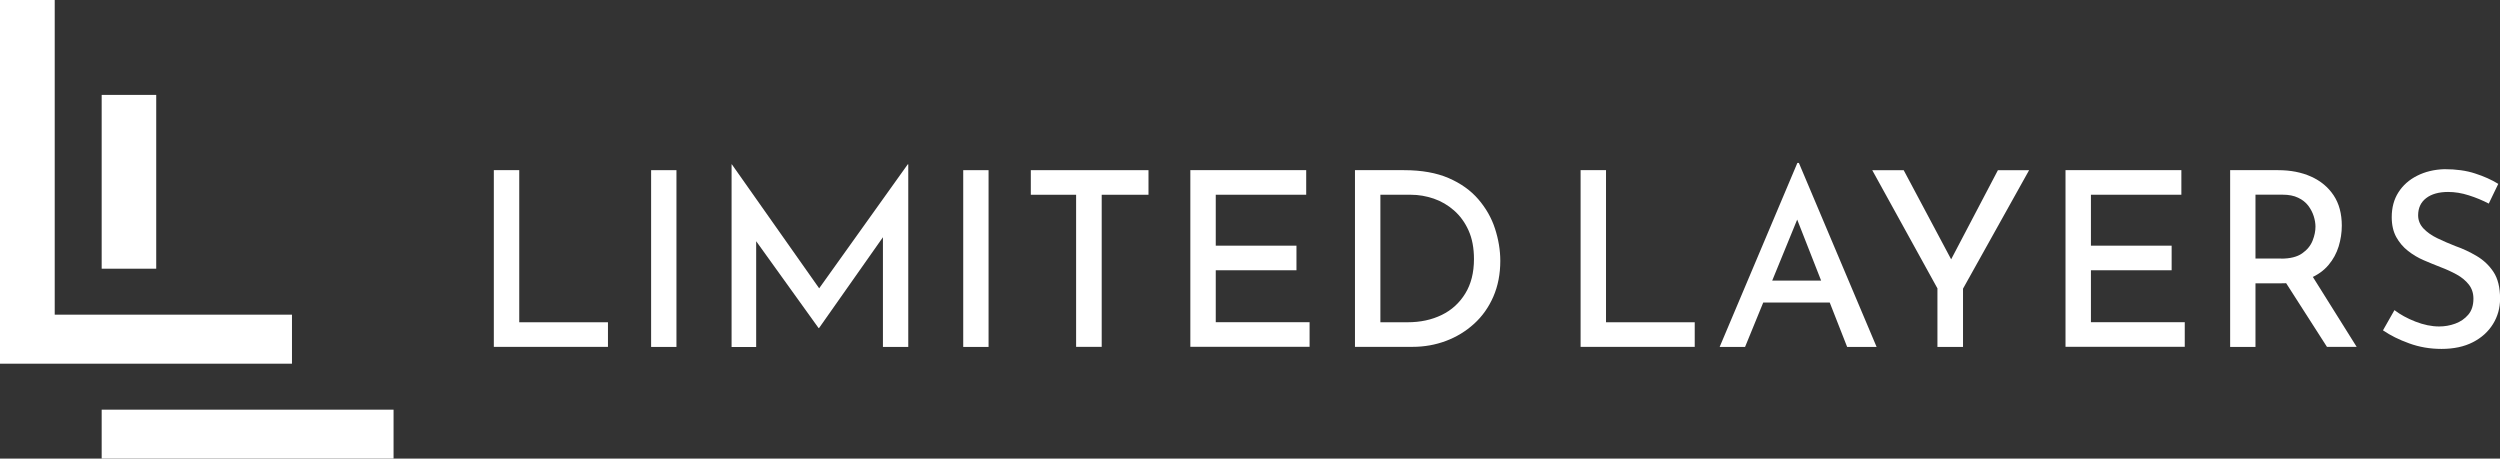 <svg xmlns="http://www.w3.org/2000/svg" id="Layer_2" data-name="Layer 2" viewBox="0 0 302.94 55.57"><rect x="0" y="0" width="302.94" height="55.57" fill="#333333" stroke="none"/><defs><style> .cls-1 { fill: #fff; } </style></defs><g id="Layer_1-2" data-name="Layer 1"><g><rect class="cls-1" x="12.32" y="49.64" width="35.37" height="5.93"></rect><rect class="cls-1" x="12.32" y="11.5" width="6.61" height="21.06"></rect><polygon class="cls-1" points="18.93 44.07 35.38 44.07 35.38 38.13 18.93 38.13 12.32 38.13 6.63 38.13 6.63 0 0 0 0 44.07 12.32 44.07 18.93 44.07"></polygon></g><g><path class="cls-1" d="M59.85,20.62h3.07v18.43h10.75v2.98h-13.83v-21.42Z"></path><path class="cls-1" d="M78.9,20.62h3.07v21.42h-3.07v-21.42Z"></path><path class="cls-1" d="M88.65,42.04v-22.13h.03l11.34,16.1-1.33-.27,11.31-15.83h.06v22.13h-3.07v-15.12l.18,1.57-7.92,11.26h-.06l-8.09-11.26.53-1.45v15.01h-2.98Z"></path><path class="cls-1" d="M116.72,20.62h3.07v21.42h-3.07v-21.42Z"></path><path class="cls-1" d="M124.9,20.62h14.27v2.98h-5.67v18.43h-3.1v-18.43h-5.49v-2.98Z"></path><path class="cls-1" d="M144.25,20.62h14.03v2.98h-10.96v6.17h9.78v2.98h-9.78v6.29h11.37v2.98h-14.45v-21.42Z"></path><path class="cls-1" d="M164.19,42.04v-21.42h5.94c2.13,0,3.93.32,5.41.96,1.48.64,2.68,1.5,3.6,2.57s1.6,2.26,2.02,3.56.64,2.6.64,3.9c0,1.59-.28,3.04-.84,4.33-.56,1.29-1.34,2.39-2.33,3.29-1,.91-2.13,1.6-3.41,2.08-1.28.48-2.63.72-4.05.72h-6.97ZM167.26,39.05h3.31c1.56,0,2.93-.3,4.14-.89s2.15-1.46,2.85-2.6c.7-1.14,1.05-2.53,1.05-4.17,0-1.34-.22-2.5-.66-3.47-.44-.98-1.03-1.78-1.76-2.42-.73-.64-1.55-1.12-2.45-1.43-.91-.31-1.83-.47-2.78-.47h-3.69v15.45Z"></path><path class="cls-1" d="M191.54,20.62h3.07v18.43h10.75v2.98h-13.83v-21.42Z"></path><path class="cls-1" d="M208.38,42.04l9.42-22.3h.18l9.42,22.3h-3.57l-6.85-17.46,2.22-1.45-7.74,18.91h-3.07ZM214.08,34h7.68l1.06,2.66h-9.66l.92-2.66Z"></path><path class="cls-1" d="M234.79,34.98l-7.92-14.36h3.81l6.23,11.7-.98.06,6.17-11.76h3.78l-8.01,14.36v7.06h-3.1v-7.06Z"></path><path class="cls-1" d="M250.3,20.62h14.03v2.98h-10.96v6.17h9.78v2.98h-9.78v6.29h11.37v2.98h-14.45v-21.42Z"></path><path class="cls-1" d="M276.06,20.62c1.5,0,2.83.26,3.99.78,1.16.52,2.07,1.28,2.73,2.27.66.99.99,2.22.99,3.68,0,.85-.13,1.68-.38,2.51-.26.83-.66,1.58-1.23,2.25-.56.67-1.31,1.21-2.25,1.61-.94.4-2.08.61-3.44.61h-3.16v7.71h-3.07v-21.42h5.82ZM276.41,31.34c1.1,0,1.95-.21,2.56-.64.6-.42,1.02-.93,1.26-1.54.24-.6.35-1.17.35-1.7,0-.39-.07-.81-.21-1.26-.14-.44-.36-.87-.66-1.27-.31-.4-.71-.73-1.23-.97-.51-.25-1.14-.37-1.89-.37h-3.28v7.74h3.1ZM280.02,33.17l5.55,8.86h-3.6l-5.64-8.8,3.69-.06Z"></path><path class="cls-1" d="M301.58,24.67c-.75-.39-1.56-.73-2.42-1-.87-.28-1.7-.41-2.51-.41-1.12,0-2.01.25-2.66.75-.65.5-.97,1.2-.97,2.08,0,.61.22,1.14.65,1.6.43.45.99.85,1.68,1.18s1.42.65,2.19.95c.89.31,1.74.71,2.57,1.2s1.51,1.13,2.04,1.93.8,1.89.8,3.25c0,1.12-.29,2.15-.86,3.07s-1.38,1.66-2.44,2.2c-1.05.54-2.32.81-3.8.81-1.38,0-2.68-.22-3.91-.67-1.23-.44-2.29-.97-3.18-1.58l1.39-2.45c.69.53,1.54,1,2.54,1.39,1,.39,1.96.59,2.87.59.67,0,1.32-.11,1.95-.34.63-.23,1.16-.59,1.58-1.08.42-.49.63-1.14.63-1.95,0-.67-.19-1.24-.56-1.71-.37-.47-.86-.88-1.46-1.21-.6-.33-1.25-.63-1.94-.89-.67-.26-1.35-.54-2.05-.84-.7-.3-1.34-.68-1.92-1.14-.58-.45-1.05-1.01-1.42-1.67-.36-.66-.55-1.46-.55-2.41,0-1.16.27-2.17.81-3.01.54-.85,1.29-1.52,2.26-2.01.96-.49,2.07-.76,3.31-.8,1.42,0,2.66.17,3.72.52,1.06.34,2,.76,2.81,1.26l-1.15,2.39Z"></path></g></g></svg>